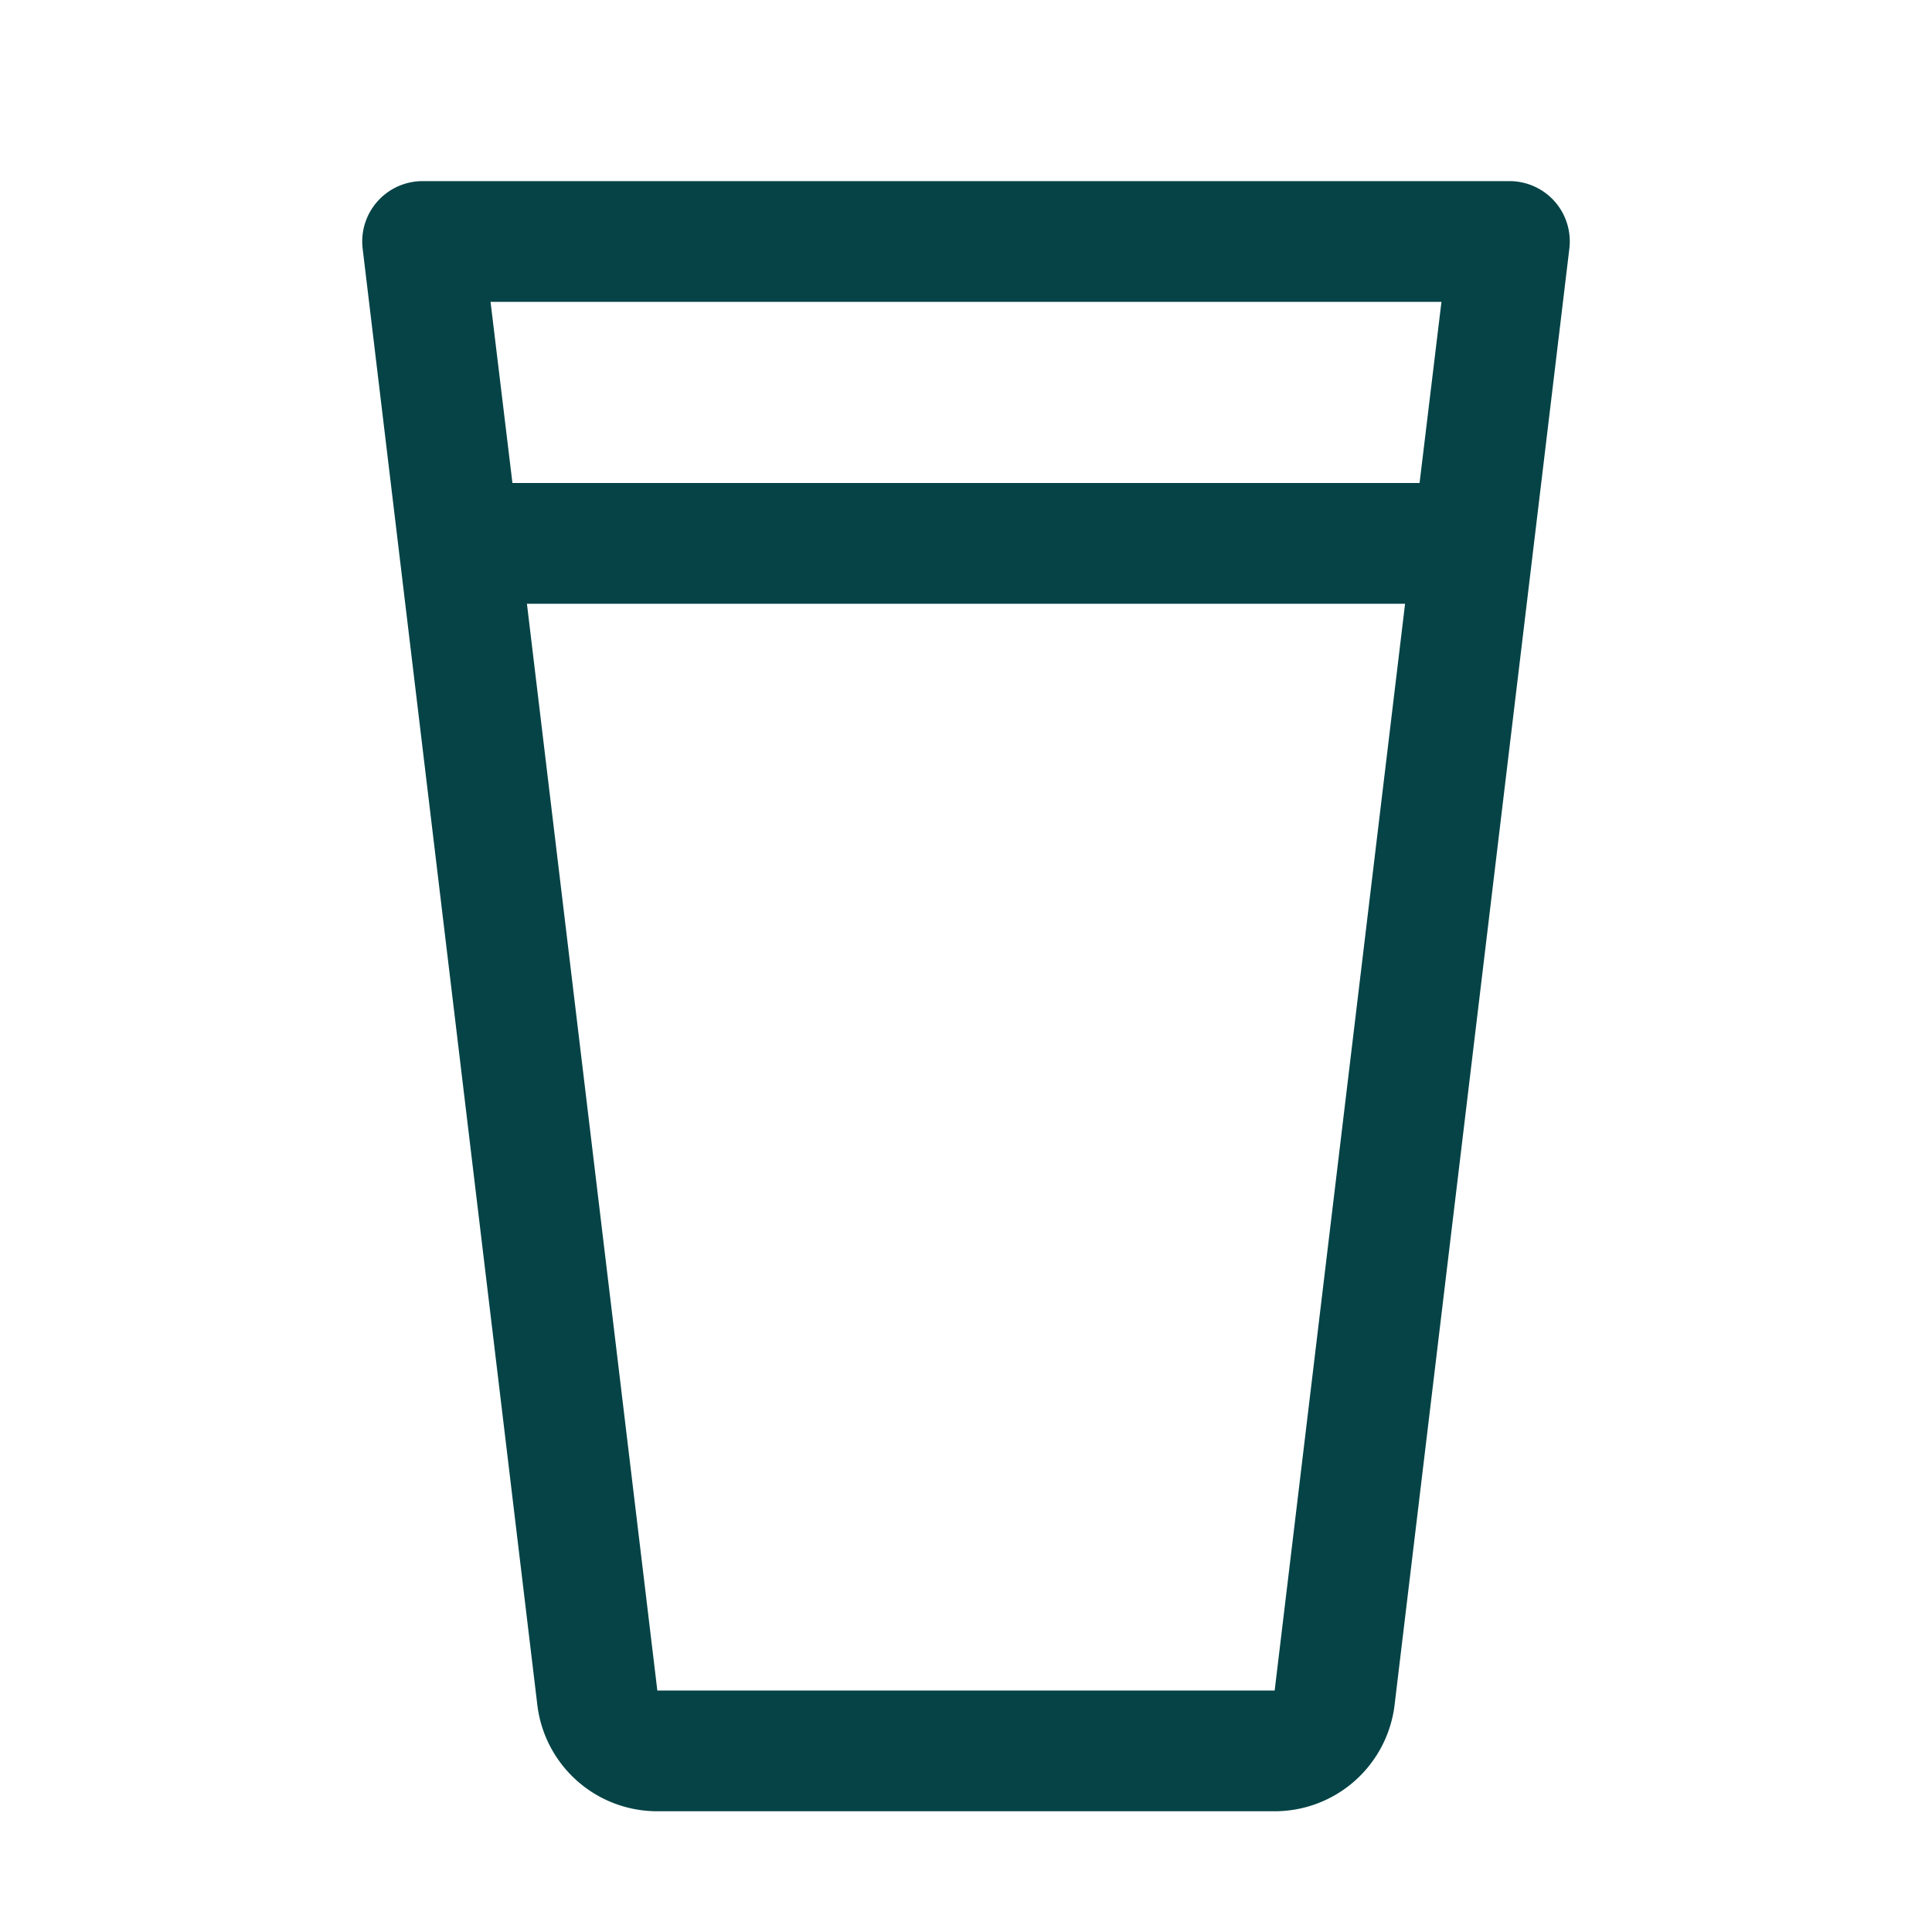 <svg xmlns="http://www.w3.org/2000/svg" width="52" height="52" fill="#054346" viewBox="0 0 256 256"><path d="M206,26.69A8,8,0,0,0,200,24H56a8,8,0,0,0-7.94,9l23.15,193A16,16,0,0,0,87.1,240h81.8a16,16,0,0,0,15.89-14.09L207.94,33A8,8,0,0,0,206,26.69ZM191,40,188.1,64H67.9L65,40ZM168.9,224H87.1L69.82,80H186.18Z"></path></svg>
